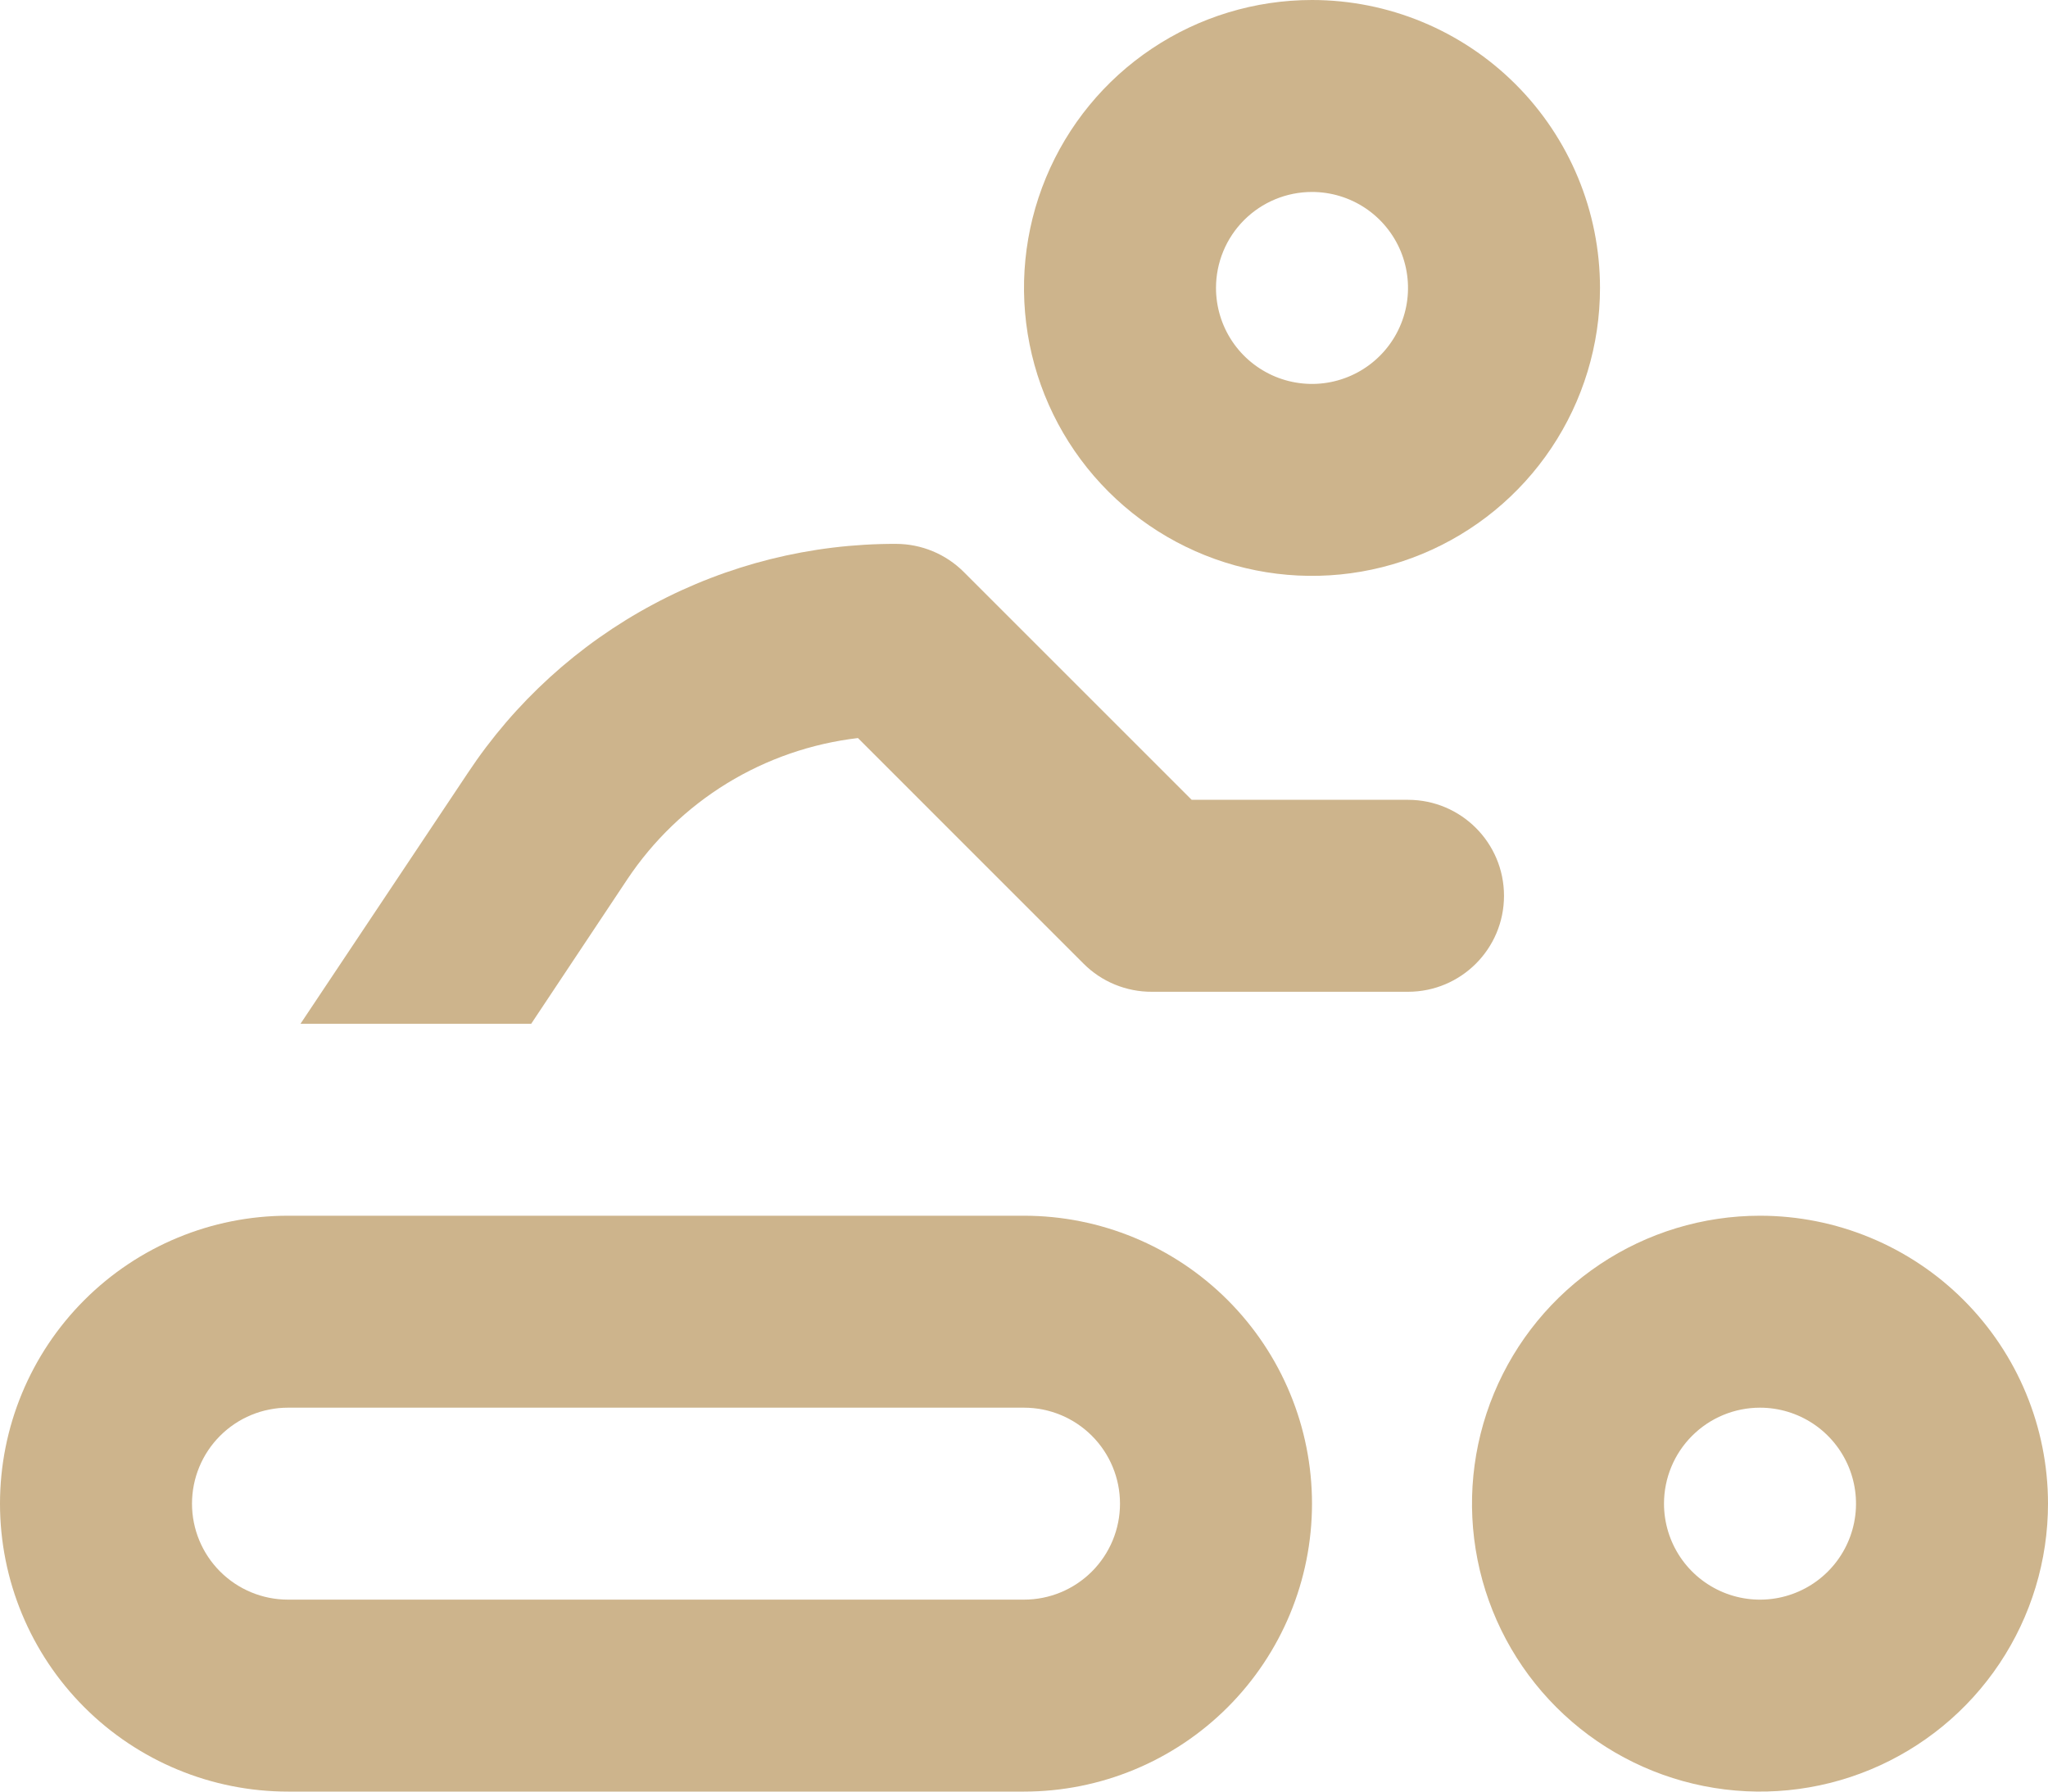 <svg width="48" height="42" viewBox="0 0 48 42" fill="none" xmlns="http://www.w3.org/2000/svg">
<path d="M24 33C24.597 33 25.169 33.237 25.591 33.659C26.013 34.081 26.25 34.653 26.25 35.25C26.25 35.847 26.013 36.419 25.591 36.841C25.169 37.263 24.597 37.5 24 37.5H6.75C6.153 37.5 5.581 37.263 5.159 36.841C4.737 36.419 4.5 35.847 4.5 35.25C4.5 34.653 4.737 34.081 5.159 33.659C5.581 33.237 6.153 33 6.75 33H24ZM24 28.5H6.75C4.96 28.5 3.243 29.211 1.977 30.477C0.711 31.743 0 33.46 0 35.25C0 37.04 0.711 38.757 1.977 40.023C3.243 41.289 4.96 42 6.75 42H24C25.79 42 27.507 41.289 28.773 40.023C30.039 38.757 30.75 37.04 30.75 35.25C30.75 33.46 30.039 31.743 28.773 30.477C27.507 29.211 25.79 28.5 24 28.5Z" fill="#CDB48C"/>
<path d="M30.75 4.5C31.195 4.5 31.63 4.632 32 4.879C32.37 5.126 32.658 5.478 32.829 5.889C32.999 6.3 33.044 6.753 32.957 7.189C32.87 7.625 32.656 8.026 32.341 8.341C32.026 8.656 31.625 8.87 31.189 8.957C30.753 9.044 30.3 8.999 29.889 8.829C29.478 8.658 29.126 8.37 28.879 8C28.632 7.63 28.5 7.195 28.5 6.75C28.5 6.153 28.737 5.581 29.159 5.159C29.581 4.737 30.153 4.5 30.75 4.5ZM30.75 0C29.415 0 28.11 0.396 27 1.138C25.89 1.879 25.025 2.933 24.514 4.167C24.003 5.4 23.869 6.757 24.13 8.067C24.39 9.376 25.033 10.579 25.977 11.523C26.921 12.467 28.124 13.11 29.433 13.37C30.742 13.631 32.1 13.497 33.333 12.986C34.566 12.475 35.621 11.61 36.362 10.5C37.104 9.39 37.5 8.085 37.5 6.75C37.5 4.96 36.789 3.243 35.523 1.977C34.257 0.711 32.54 0 30.75 0Z" fill="#CDB48C"/>
<path d="M41.25 33C41.695 33 42.13 33.132 42.5 33.379C42.87 33.626 43.158 33.978 43.329 34.389C43.499 34.8 43.544 35.252 43.457 35.689C43.37 36.125 43.156 36.526 42.841 36.841C42.526 37.156 42.125 37.37 41.689 37.457C41.252 37.544 40.8 37.499 40.389 37.329C39.978 37.158 39.626 36.87 39.379 36.5C39.132 36.13 39 35.695 39 35.25C39 34.653 39.237 34.081 39.659 33.659C40.081 33.237 40.653 33 41.25 33ZM41.25 28.5C39.915 28.5 38.61 28.896 37.5 29.638C36.39 30.379 35.525 31.433 35.014 32.667C34.503 33.9 34.369 35.258 34.63 36.567C34.89 37.876 35.533 39.079 36.477 40.023C37.421 40.967 38.624 41.61 39.933 41.87C41.242 42.131 42.6 41.997 43.833 41.486C45.066 40.975 46.121 40.11 46.862 39C47.604 37.89 48 36.585 48 35.25C48 33.46 47.289 31.743 46.023 30.477C44.757 29.211 43.04 28.5 41.25 28.5Z" fill="#CDB48C"/>
<path d="M27.93 18.75L22.59 13.41C22.168 12.988 21.596 12.751 21 12.75C19.014 12.745 17.057 13.232 15.305 14.17C13.554 15.107 12.062 16.464 10.965 18.12L7.043 24H12.45L14.7 20.617C15.307 19.706 16.105 18.937 17.038 18.364C17.972 17.792 19.02 17.43 20.108 17.302L25.395 22.59C25.605 22.801 25.856 22.968 26.131 23.081C26.407 23.194 26.702 23.252 27 23.25H33C34.243 23.25 35.25 22.243 35.25 21V21C35.25 19.757 34.243 18.75 33 18.75H27.93Z" fill="#CDB48C"/>
</svg>
